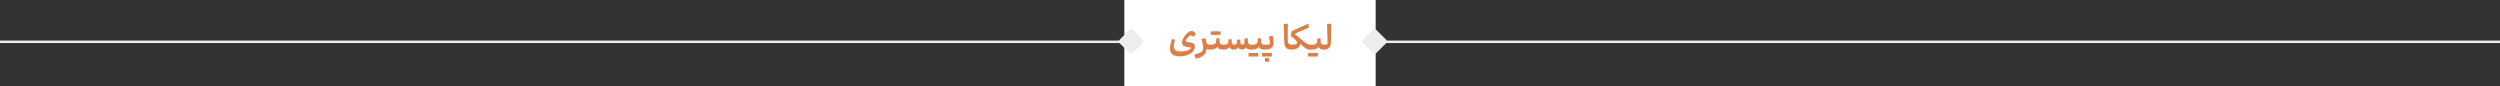 <svg xmlns="http://www.w3.org/2000/svg" width="1512" height="52" viewBox="0 0 1512 52" fill="none"><rect x="0" y="0" width="1512" height="52" fill="#333333" stroke="none"/><line y1="25.287" x2="1512" y2="25.287" stroke="#EDEDED" stroke-width="1.5"></line><rect width="152" height="52" transform="translate(680)" fill="white"></rect><path d="M721.644 22.24C721.404 21.973 721.177 21.773 720.964 21.64C720.764 21.507 720.557 21.44 720.344 21.44C719.97 21.44 719.537 21.64 719.044 22.04C718.55 22.44 718.117 22.9 717.744 23.42C717.384 23.94 717.204 24.347 717.204 24.64C717.204 24.827 717.284 24.987 717.444 25.12C717.617 25.24 717.884 25.333 718.244 25.4L720.804 25.84C721.417 25.947 721.877 26.18 722.184 26.54C722.49 26.9 722.644 27.367 722.644 27.94C722.644 28.473 722.557 29 722.384 29.52C722.21 30.027 721.95 30.507 721.604 30.96C721.257 31.413 720.837 31.807 720.344 32.14C719.504 32.767 718.457 33.247 717.204 33.58C715.964 33.927 714.73 34.1 713.504 34.1C711.544 34.1 710.077 33.7 709.104 32.9C708.13 32.1 707.644 30.933 707.644 29.4C707.644 27.933 708.01 25.987 708.744 23.56L710.624 24.08C710.37 25.027 710.184 25.84 710.064 26.52C709.957 27.2 709.904 27.773 709.904 28.24C709.904 29.16 710.244 29.873 710.924 30.38C711.604 30.887 712.63 31.14 714.004 31.14C715.19 31.14 716.27 31.013 717.244 30.76C718.217 30.507 718.984 30.213 719.544 29.88C720.117 29.547 720.404 29.287 720.404 29.1C720.404 29.02 720.357 28.94 720.264 28.86C720.17 28.78 720.004 28.713 719.764 28.66L719.404 28.6L717.344 28.24C716.517 28.107 715.91 27.833 715.524 27.42C715.137 26.993 714.944 26.433 714.944 25.74C714.944 24.78 715.257 23.753 715.884 22.66C716.524 21.553 717.304 20.627 718.224 19.88C719.144 19.12 719.984 18.74 720.744 18.74C721.277 18.74 721.75 18.9 722.164 19.22C722.59 19.54 722.97 20.013 723.304 20.64L721.644 22.24ZM731.56 30C730.987 30 730.513 29.927 730.14 29.78C729.767 29.62 729.507 29.393 729.36 29.1L729.76 28.8C729.76 30 729.56 31.02 729.16 31.86C728.773 32.7 728.107 33.42 727.16 34.02C726.213 34.633 724.913 35.14 723.26 35.54C723.047 34.98 722.887 34.56 722.78 34.28C722.673 34 722.513 33.587 722.3 33.04C723.727 32.68 724.827 32.313 725.6 31.94C726.387 31.567 726.927 31.193 727.22 30.82C727.513 30.447 727.66 30.04 727.66 29.6C727.66 28.853 727.58 27.967 727.42 26.94C727.26 25.9 727.04 24.833 726.76 23.74L729.08 23C729.307 24.24 729.507 25.127 729.68 25.66C729.867 26.193 730.113 26.56 730.42 26.76C730.74 26.947 731.22 27.04 731.86 27.04L731.56 30ZM739.552 30C738.605 30 737.838 29.833 737.252 29.5C736.665 29.153 736.298 28.653 736.152 28L736.352 28.04C736.178 28.453 735.898 28.807 735.512 29.1C735.138 29.38 734.652 29.6 734.052 29.76C733.452 29.92 732.752 30 731.952 30H731.552C731.498 30 731.445 29.893 731.392 29.68C731.338 29.467 731.312 29.173 731.312 28.8C731.312 28.373 731.345 28.033 731.412 27.78C731.465 27.513 731.532 27.327 731.612 27.22C731.692 27.1 731.772 27.04 731.852 27.04H732.252C733.052 27.04 733.692 26.96 734.172 26.8C734.665 26.627 735.018 26.373 735.232 26.04C735.445 25.707 735.552 25.293 735.552 24.8V23.26L737.552 23.1V24.74C737.552 25.527 737.732 26.107 738.092 26.48C738.465 26.853 739.052 27.04 739.852 27.04L739.552 30ZM732.312 18.94C732.992 18.94 733.498 18.94 733.832 18.94C734.178 18.94 734.685 18.94 735.352 18.94V21.1C734.658 21.1 734.145 21.1 733.812 21.1C733.478 21.1 732.978 21.1 732.312 21.1V18.94ZM738.212 21.1C737.518 21.1 736.998 21.1 736.652 21.1C736.318 21.1 735.818 21.1 735.152 21.1V18.94C735.845 18.94 736.358 18.94 736.692 18.94C737.025 18.94 737.532 18.94 738.212 18.94V21.1ZM756.659 30C755.713 30 754.946 29.833 754.359 29.5C753.773 29.153 753.406 28.653 753.259 28L753.659 28.24C753.446 28.813 753.119 29.253 752.679 29.56C752.239 29.853 751.766 30 751.259 30C750.633 30 750.106 29.847 749.679 29.54C749.266 29.22 748.993 28.807 748.859 28.3H749.119C748.866 28.833 748.486 29.253 747.979 29.56C747.473 29.853 746.899 30 746.259 30C745.526 30 744.906 29.84 744.399 29.52C743.906 29.187 743.613 28.727 743.519 28.14H743.759C743.573 28.567 743.299 28.92 742.939 29.2C742.593 29.467 742.139 29.667 741.579 29.8C741.033 29.933 740.359 30 739.559 30C739.506 30 739.453 29.893 739.399 29.68C739.346 29.467 739.319 29.173 739.319 28.8C739.319 28.373 739.353 28.033 739.419 27.78C739.473 27.513 739.539 27.327 739.619 27.22C739.699 27.1 739.779 27.04 739.859 27.04C740.899 27.04 741.666 26.893 742.159 26.6C742.666 26.293 742.919 25.793 742.919 25.1V23.86L744.919 23.7V25.14C744.919 25.74 745.053 26.207 745.319 26.54C745.586 26.873 745.986 27.04 746.519 27.04C747.013 27.04 747.406 26.88 747.699 26.56C748.006 26.227 748.159 25.807 748.159 25.3V24.06L750.159 23.9V25.14C750.159 25.767 750.279 26.24 750.519 26.56C750.759 26.88 751.093 27.04 751.519 27.04C751.893 27.04 752.173 26.873 752.359 26.54C752.559 26.193 752.659 25.66 752.659 24.94V23.26L754.659 23.1V24.74C754.659 25.527 754.839 26.107 755.199 26.48C755.573 26.853 756.159 27.04 756.959 27.04L756.659 30ZM764.669 30C763.722 30 762.955 29.833 762.369 29.5C761.782 29.153 761.415 28.653 761.269 28L761.469 28.04C761.295 28.453 761.015 28.807 760.629 29.1C760.255 29.38 759.769 29.6 759.169 29.76C758.569 29.92 757.869 30 757.069 30H756.669C756.615 30 756.562 29.893 756.509 29.68C756.455 29.467 756.429 29.173 756.429 28.8C756.429 28.373 756.462 28.033 756.529 27.78C756.582 27.513 756.649 27.327 756.729 27.22C756.809 27.1 756.889 27.04 756.969 27.04H757.369C758.169 27.04 758.809 26.96 759.289 26.8C759.782 26.627 760.135 26.373 760.349 26.04C760.562 25.707 760.669 25.293 760.669 24.8V23.26L762.669 23.1V24.74C762.669 25.527 762.849 26.107 763.209 26.48C763.582 26.853 764.169 27.04 764.969 27.04L764.669 30ZM755.129 32.04C755.809 32.04 756.322 32.04 756.669 32.04C757.002 32.04 757.502 32.04 758.169 32.04V34.18C757.475 34.18 756.962 34.18 756.629 34.18C756.295 34.18 755.795 34.18 755.129 34.18V32.04ZM761.029 34.18C760.335 34.18 759.815 34.18 759.469 34.18C759.135 34.18 758.635 34.18 757.969 34.18V32.04C758.662 32.04 759.175 32.04 759.509 32.04C759.842 32.04 760.349 32.04 761.029 32.04V34.18ZM769.757 21.54C769.903 22.313 770.037 23.113 770.157 23.94C770.277 24.753 770.337 25.387 770.337 25.84C770.337 26.307 770.257 26.78 770.097 27.26C769.937 27.727 769.703 28.153 769.397 28.54C769.103 28.927 768.75 29.22 768.337 29.42C767.897 29.633 767.363 29.787 766.737 29.88C766.11 29.96 765.423 30 764.677 30C764.623 30 764.57 29.893 764.517 29.68C764.463 29.467 764.437 29.173 764.437 28.8C764.437 28.373 764.47 28.033 764.537 27.78C764.59 27.513 764.657 27.327 764.737 27.22C764.817 27.1 764.897 27.04 764.977 27.04C766.083 27.04 766.883 26.98 767.377 26.86C767.883 26.727 768.137 26.553 768.137 26.34C768.137 26.02 768.063 25.467 767.917 24.68C767.783 23.893 767.603 23.073 767.377 22.22L769.757 21.54ZM763.297 32.04C763.977 32.04 764.49 32.04 764.837 32.04C765.17 32.04 765.67 32.04 766.337 32.04V34.18C765.643 34.18 765.13 34.18 764.797 34.18C764.463 34.18 763.963 34.18 763.297 34.18V32.04ZM769.197 34.18C768.503 34.18 767.983 34.18 767.637 34.18C767.303 34.18 766.803 34.18 766.137 34.18V32.04C766.83 32.04 767.343 32.04 767.677 32.04C768.01 32.04 768.517 32.04 769.197 32.04V34.18ZM767.497 37.34C766.923 37.34 766.497 37.34 766.217 37.34C765.95 37.34 765.543 37.34 764.997 37.34V35.14C765.557 35.14 765.97 35.14 766.237 35.14C766.517 35.14 766.937 35.14 767.497 35.14V37.34ZM780.993 30C780.073 30 779.299 29.84 778.673 29.52C778.059 29.2 777.586 28.713 777.253 28.06C776.919 27.407 776.739 26.567 776.713 25.54C776.606 21.86 776.499 18.18 776.393 14.5L778.893 14.3C778.879 16.367 778.866 17.907 778.853 18.92C778.853 19.92 778.846 21.42 778.833 23.42V24.04C778.833 25.067 779.026 25.827 779.413 26.32C779.799 26.8 780.426 27.04 781.293 27.04L780.993 30ZM792.685 30C791.925 30 791.245 29.9 790.645 29.7C790.045 29.487 789.392 29.1 788.685 28.54C787.978 27.98 787.112 27.147 786.085 26.04L786.645 25.5C786.645 26.3 786.458 27.04 786.085 27.72C785.725 28.4 785.225 28.907 784.585 29.24C784.118 29.493 783.578 29.687 782.965 29.82C782.352 29.94 781.692 30 780.985 30C780.932 30 780.878 29.893 780.825 29.68C780.772 29.467 780.745 29.167 780.745 28.78C780.745 28.367 780.778 28.033 780.845 27.78C780.898 27.513 780.965 27.327 781.045 27.22C781.125 27.1 781.205 27.04 781.285 27.04C782.258 27.04 783.045 26.94 783.645 26.74C784.245 26.527 784.545 26.26 784.545 25.94C784.545 25.687 784.452 25.407 784.265 25.1C784.092 24.78 783.718 24.353 783.145 23.82C782.572 23.273 781.738 22.58 780.645 21.74L781.185 18.84L791.245 14.3L791.745 16.6L782.985 20.5C784.252 21.447 785.518 22.48 786.785 23.6C787.878 24.56 788.752 25.28 789.405 25.76C790.072 26.24 790.672 26.573 791.205 26.76C791.752 26.947 792.345 27.04 792.985 27.04L792.685 30ZM800.684 30C799.738 30 798.971 29.833 798.384 29.5C797.798 29.153 797.431 28.653 797.284 28L797.484 28.04C797.311 28.453 797.031 28.807 796.644 29.1C796.271 29.38 795.784 29.6 795.184 29.76C794.584 29.92 793.884 30 793.084 30H792.684C792.631 30 792.578 29.893 792.524 29.68C792.471 29.467 792.444 29.173 792.444 28.8C792.444 28.373 792.478 28.033 792.544 27.78C792.598 27.513 792.664 27.327 792.744 27.22C792.824 27.1 792.904 27.04 792.984 27.04H793.384C794.184 27.04 794.824 26.96 795.304 26.8C795.798 26.627 796.151 26.373 796.364 26.04C796.578 25.707 796.684 25.293 796.684 24.8V23.26L798.684 23.1V24.74C798.684 25.527 798.864 26.107 799.224 26.48C799.598 26.853 800.184 27.04 800.984 27.04L800.684 30ZM791.144 32.04C791.824 32.04 792.338 32.04 792.684 32.04C793.018 32.04 793.518 32.04 794.184 32.04V34.18C793.491 34.18 792.978 34.18 792.644 34.18C792.311 34.18 791.811 34.18 791.144 34.18V32.04ZM797.044 34.18C796.351 34.18 795.831 34.18 795.484 34.18C795.151 34.18 794.651 34.18 793.984 34.18V32.04C794.678 32.04 795.191 32.04 795.524 32.04C795.858 32.04 796.364 32.04 797.044 32.04V34.18ZM804.992 25.84C804.992 26.347 804.919 26.827 804.772 27.28C804.639 27.733 804.446 28.147 804.192 28.52C803.952 28.88 803.652 29.173 803.292 29.4C802.959 29.627 802.559 29.787 802.092 29.88C801.626 29.96 801.159 30 800.692 30C800.639 30 800.586 29.893 800.532 29.68C800.479 29.467 800.452 29.173 800.452 28.8C800.452 28.373 800.486 28.033 800.552 27.78C800.606 27.513 800.672 27.327 800.752 27.22C800.832 27.1 800.912 27.04 800.992 27.04C801.579 27.04 802.046 26.98 802.392 26.86C802.752 26.727 802.926 26.52 802.912 26.24L802.592 14.5L805.092 14.3L804.992 25.84Z" fill="#DB7F46"></path><path d="M824.438 26.133C823.852 25.547 823.852 24.597 824.438 24.012L830.316 18.133C830.902 17.547 831.852 17.547 832.438 18.133L838.316 24.012C838.902 24.597 838.902 25.547 838.316 26.133L832.438 32.012C831.852 32.597 830.902 32.597 830.316 32.012L824.438 26.133Z" fill="#EDEDED"></path><path d="M677.182 26.133C676.596 25.547 676.596 24.597 677.182 24.012L683.06 18.133C683.646 17.547 684.596 17.547 685.182 18.133L691.06 24.012C691.646 24.597 691.646 25.547 691.06 26.133L685.182 32.012C684.596 32.597 683.646 32.597 683.06 32.012L677.182 26.133Z" fill="#EDEDED"></path></svg>